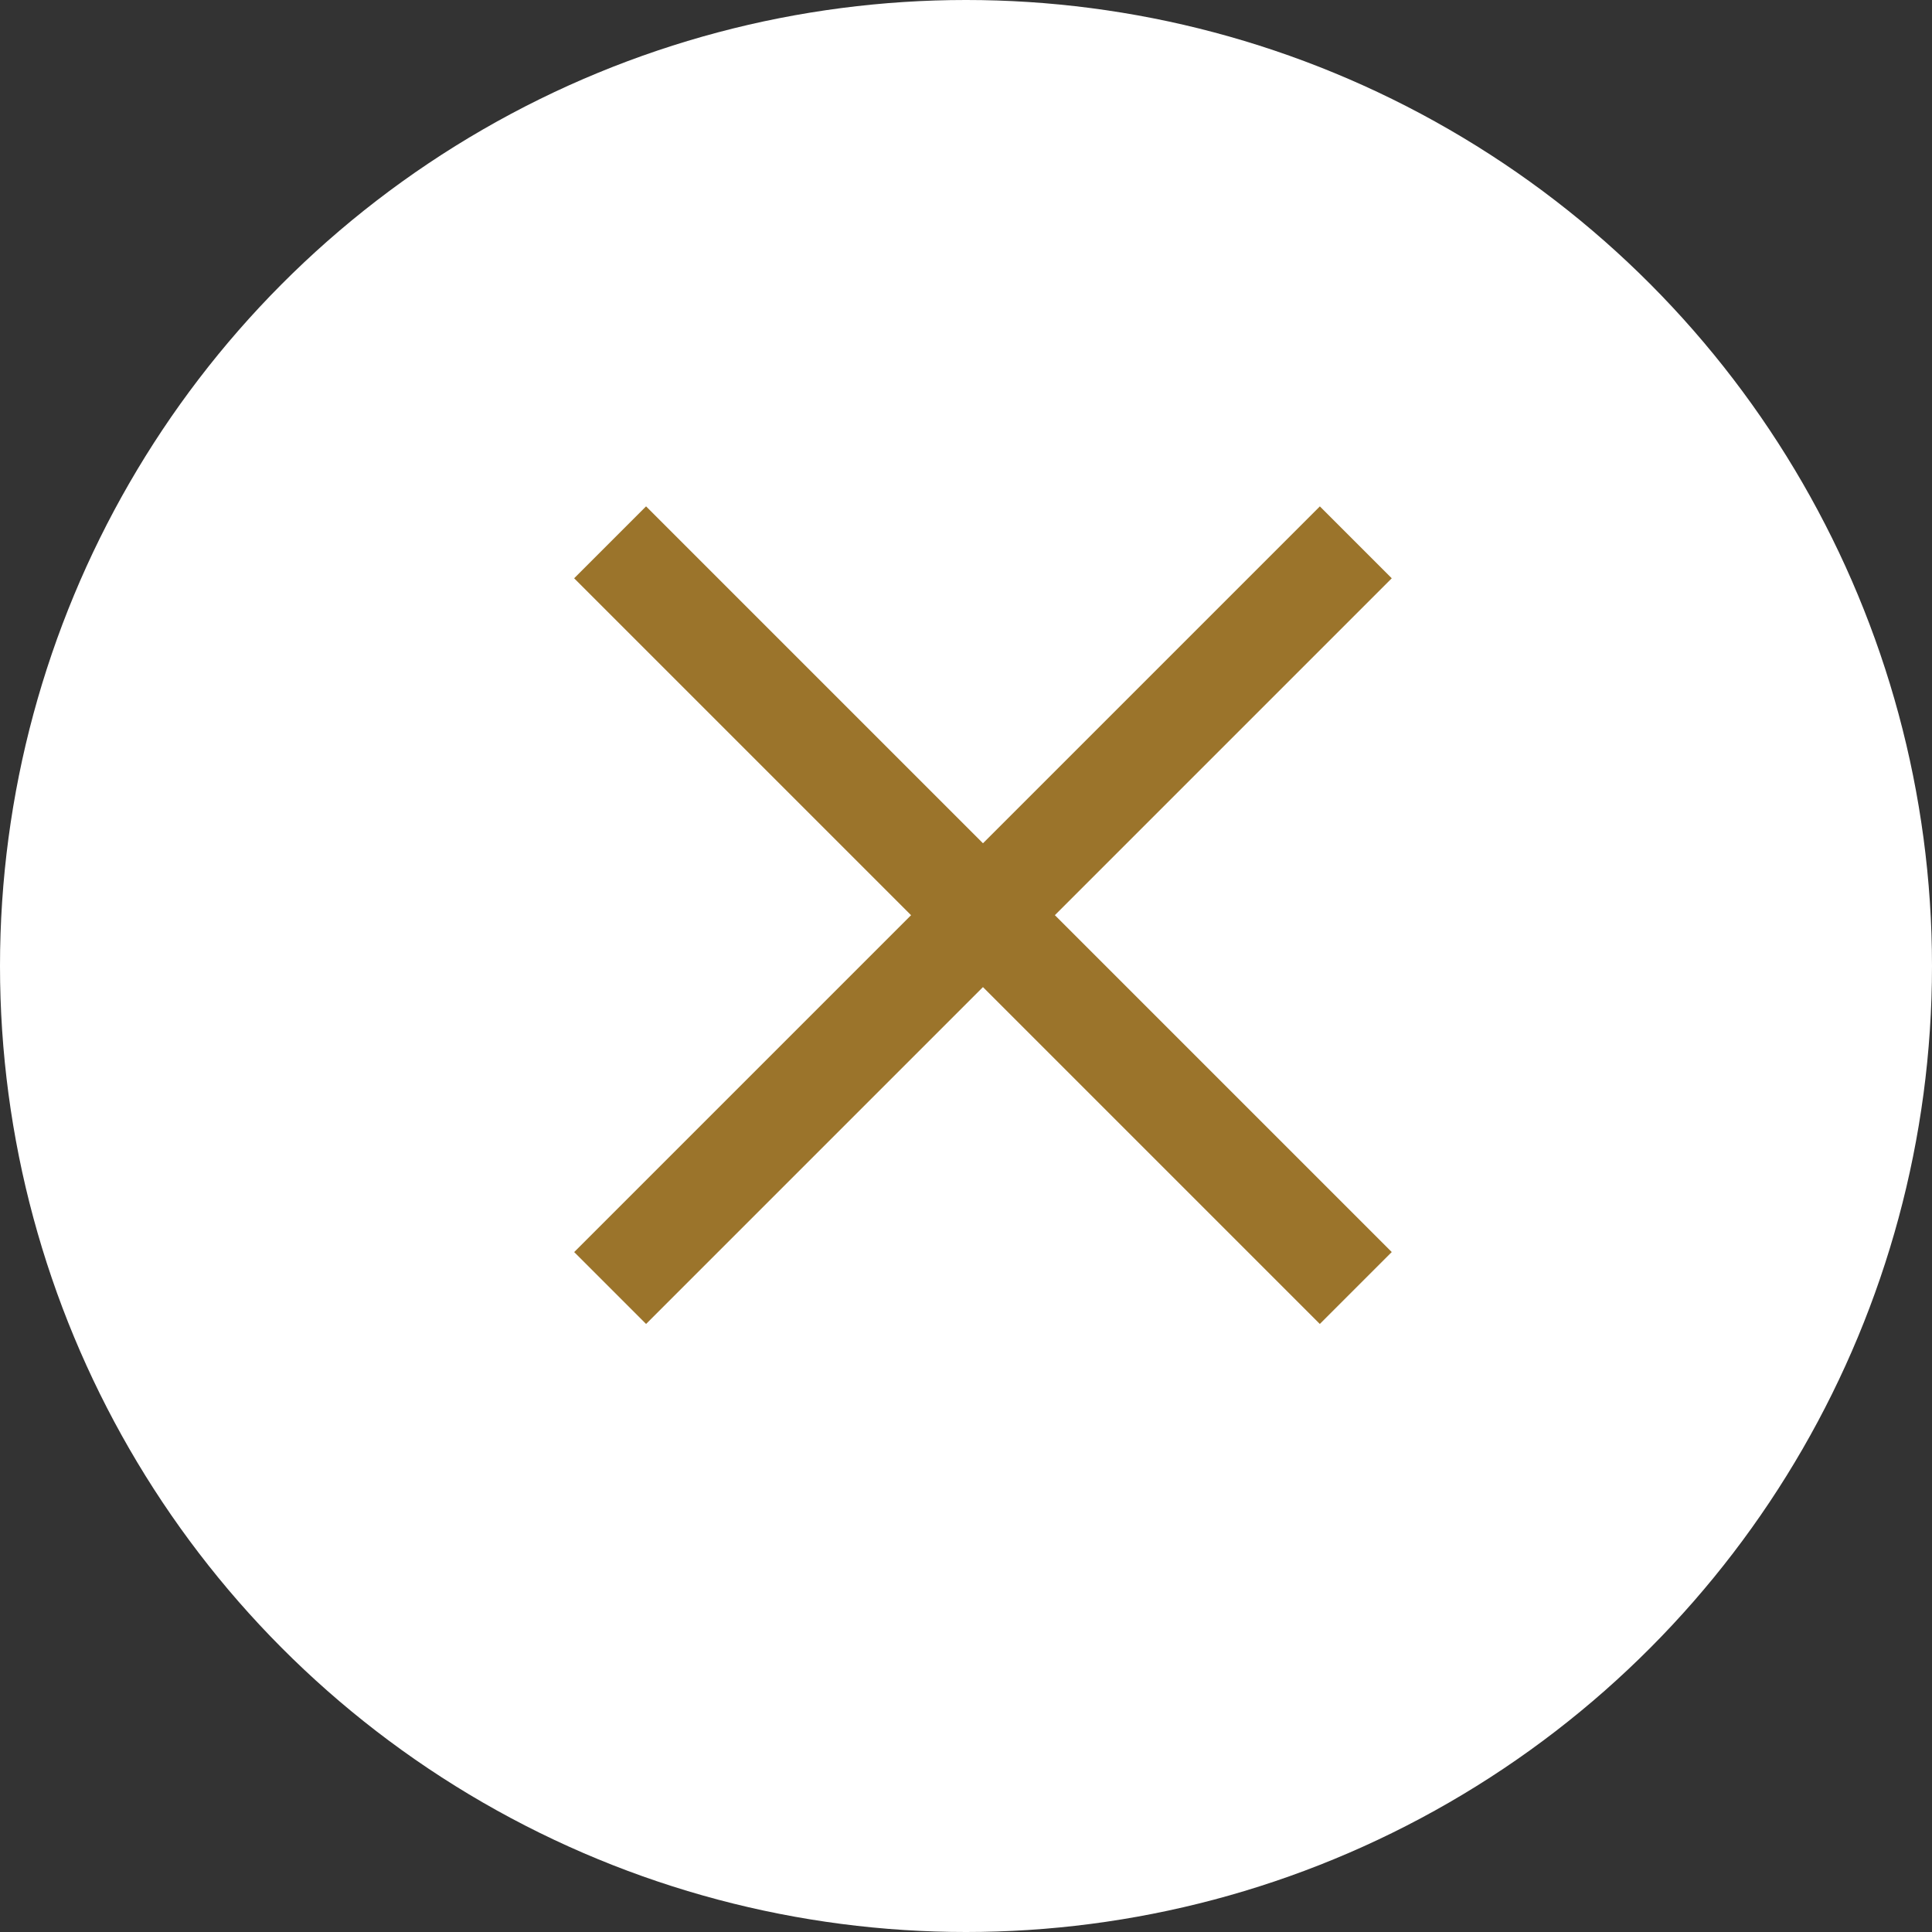 <svg xmlns="http://www.w3.org/2000/svg" width="57" height="57" viewBox="0 0 57 57">
  <rect x="0" y="0" width="57" height="57" fill="#333333" stroke="none"/>
  <g id="グループ_1759" data-name="グループ 1759" transform="translate(-1264 -46)">
    <circle id="楕円形_1" data-name="楕円形 1" cx="28.5" cy="28.5" r="28.5" transform="translate(1264 46)" fill="#fff"/>
    <path id="線_41" data-name="線 41" d="M20.939,23.061l-22-22L1.061-1.061l22,22Z" transform="translate(1282 62)" fill="#9b742b"/>
    <path id="線_42" data-name="線 42" d="M1.061,23.061l-2.121-2.121,22-22,2.121,2.121Z" transform="translate(1282 62)" fill="#9b742b"/>
  </g>
</svg>
